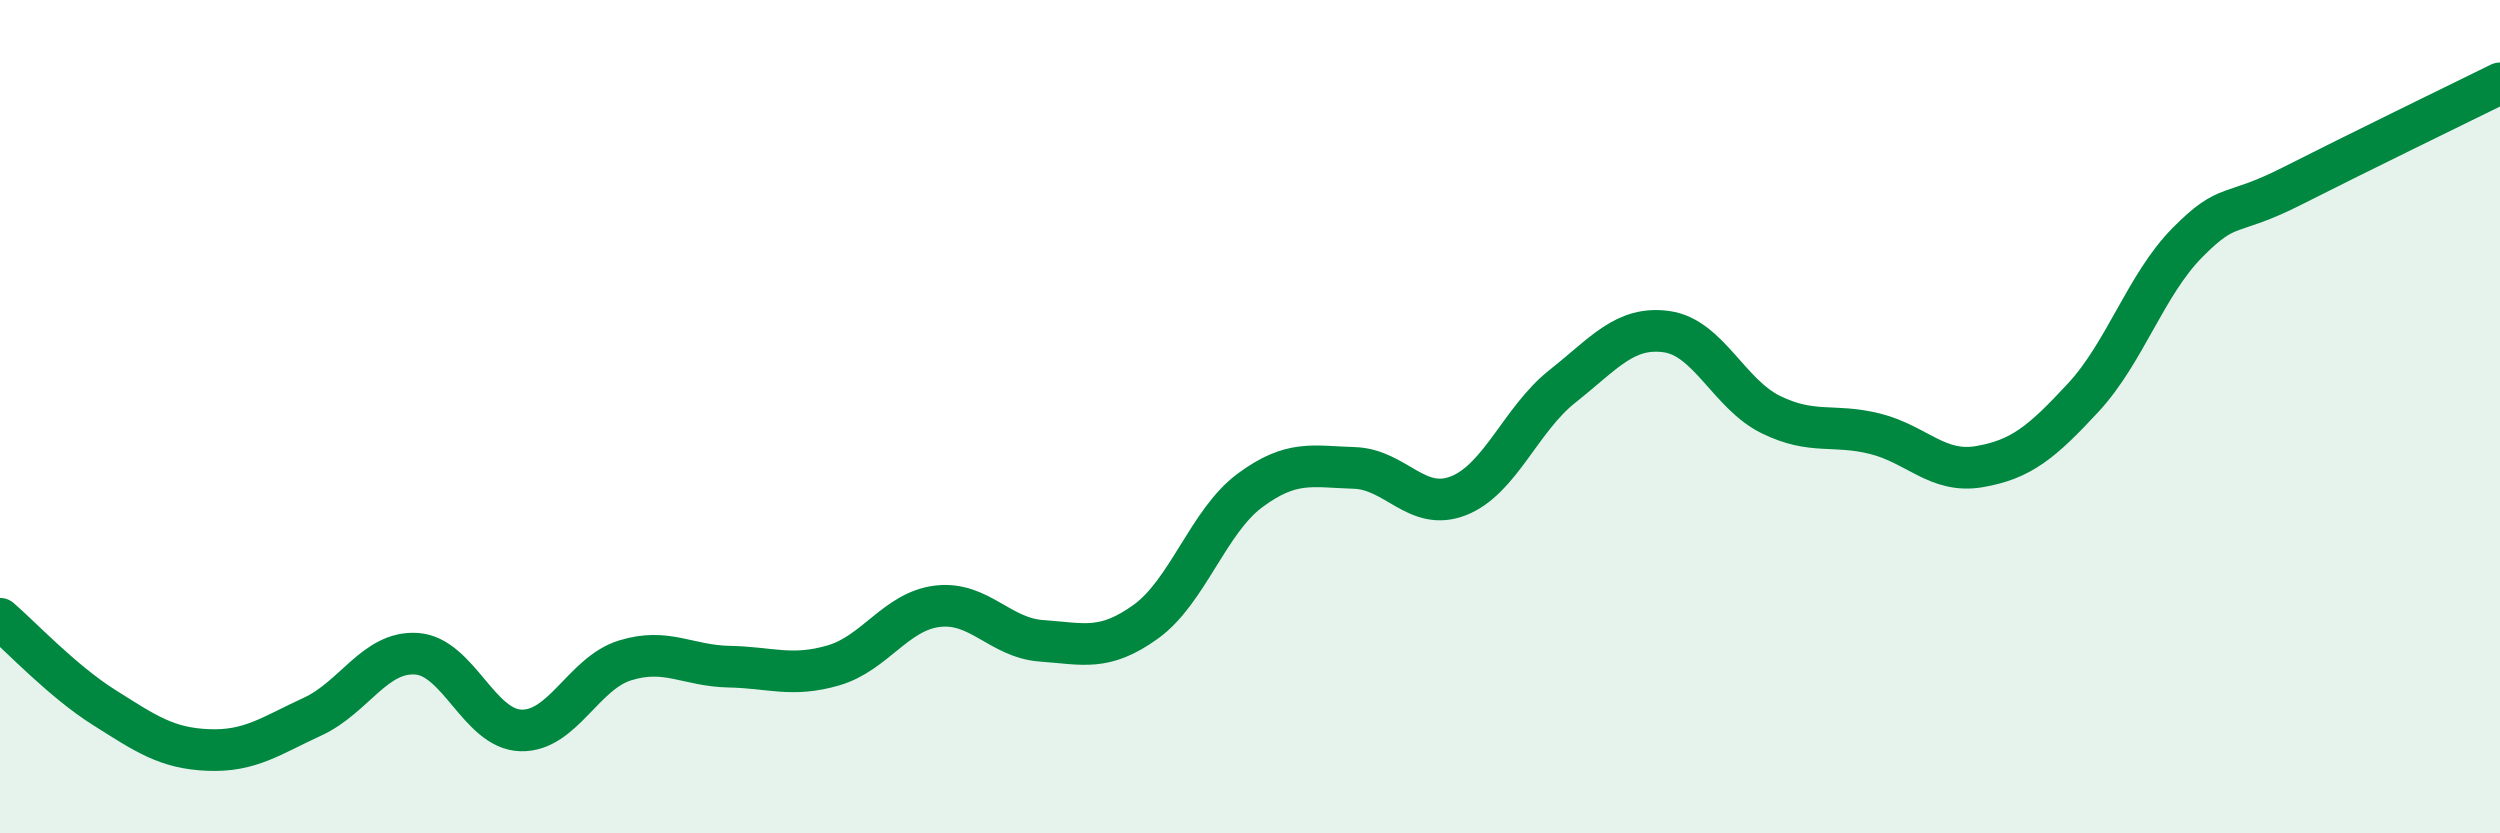 
    <svg width="60" height="20" viewBox="0 0 60 20" xmlns="http://www.w3.org/2000/svg">
      <path
        d="M 0,14.85 C 0.5,15.28 1.5,16.35 2.5,16.98 C 3.5,17.61 4,17.96 5,18 C 6,18.04 6.5,17.66 7.5,17.2 C 8.5,16.74 9,15.62 10,15.69 C 11,15.76 11.5,17.5 12.5,17.53 C 13.5,17.56 14,16.16 15,15.85 C 16,15.54 16.5,15.98 17.5,16 C 18.5,16.02 19,16.26 20,15.97 C 21,15.68 21.5,14.67 22.5,14.55 C 23.5,14.43 24,15.31 25,15.38 C 26,15.45 26.5,15.64 27.5,14.92 C 28.5,14.2 29,12.51 30,11.77 C 31,11.03 31.5,11.2 32.5,11.23 C 33.5,11.26 34,12.29 35,11.9 C 36,11.51 36.5,10.06 37.5,9.27 C 38.5,8.48 39,7.82 40,7.96 C 41,8.1 41.5,9.46 42.5,9.95 C 43.5,10.44 44,10.16 45,10.41 C 46,10.66 46.5,11.37 47.5,11.2 C 48.5,11.03 49,10.62 50,9.54 C 51,8.46 51.5,6.83 52.5,5.82 C 53.5,4.81 53.5,5.23 55,4.47 C 56.5,3.71 59,2.49 60,2L60 20L0 20Z"
        fill="#008740"
        opacity="0.1"
        stroke-linecap="round"
        stroke-linejoin="round"
      />
      <path
        d="M 0,14.85 C 0.5,15.28 1.5,16.35 2.5,16.98 C 3.5,17.61 4,17.96 5,18 C 6,18.04 6.5,17.66 7.5,17.2 C 8.5,16.74 9,15.62 10,15.69 C 11,15.76 11.5,17.5 12.5,17.53 C 13.5,17.56 14,16.16 15,15.85 C 16,15.54 16.5,15.98 17.5,16 C 18.5,16.02 19,16.26 20,15.97 C 21,15.68 21.5,14.67 22.5,14.55 C 23.5,14.43 24,15.31 25,15.38 C 26,15.45 26.5,15.64 27.5,14.92 C 28.5,14.2 29,12.51 30,11.77 C 31,11.03 31.5,11.2 32.5,11.23 C 33.5,11.26 34,12.29 35,11.9 C 36,11.51 36.5,10.06 37.5,9.27 C 38.5,8.48 39,7.82 40,7.96 C 41,8.1 41.5,9.46 42.5,9.95 C 43.5,10.44 44,10.16 45,10.41 C 46,10.66 46.5,11.37 47.5,11.2 C 48.5,11.03 49,10.62 50,9.54 C 51,8.46 51.5,6.83 52.5,5.82 C 53.5,4.81 53.5,5.23 55,4.47 C 56.5,3.71 59,2.49 60,2"
        stroke="#008740"
        stroke-width="1"
        fill="none"
        stroke-linecap="round"
        stroke-linejoin="round"
      />
    </svg>
  